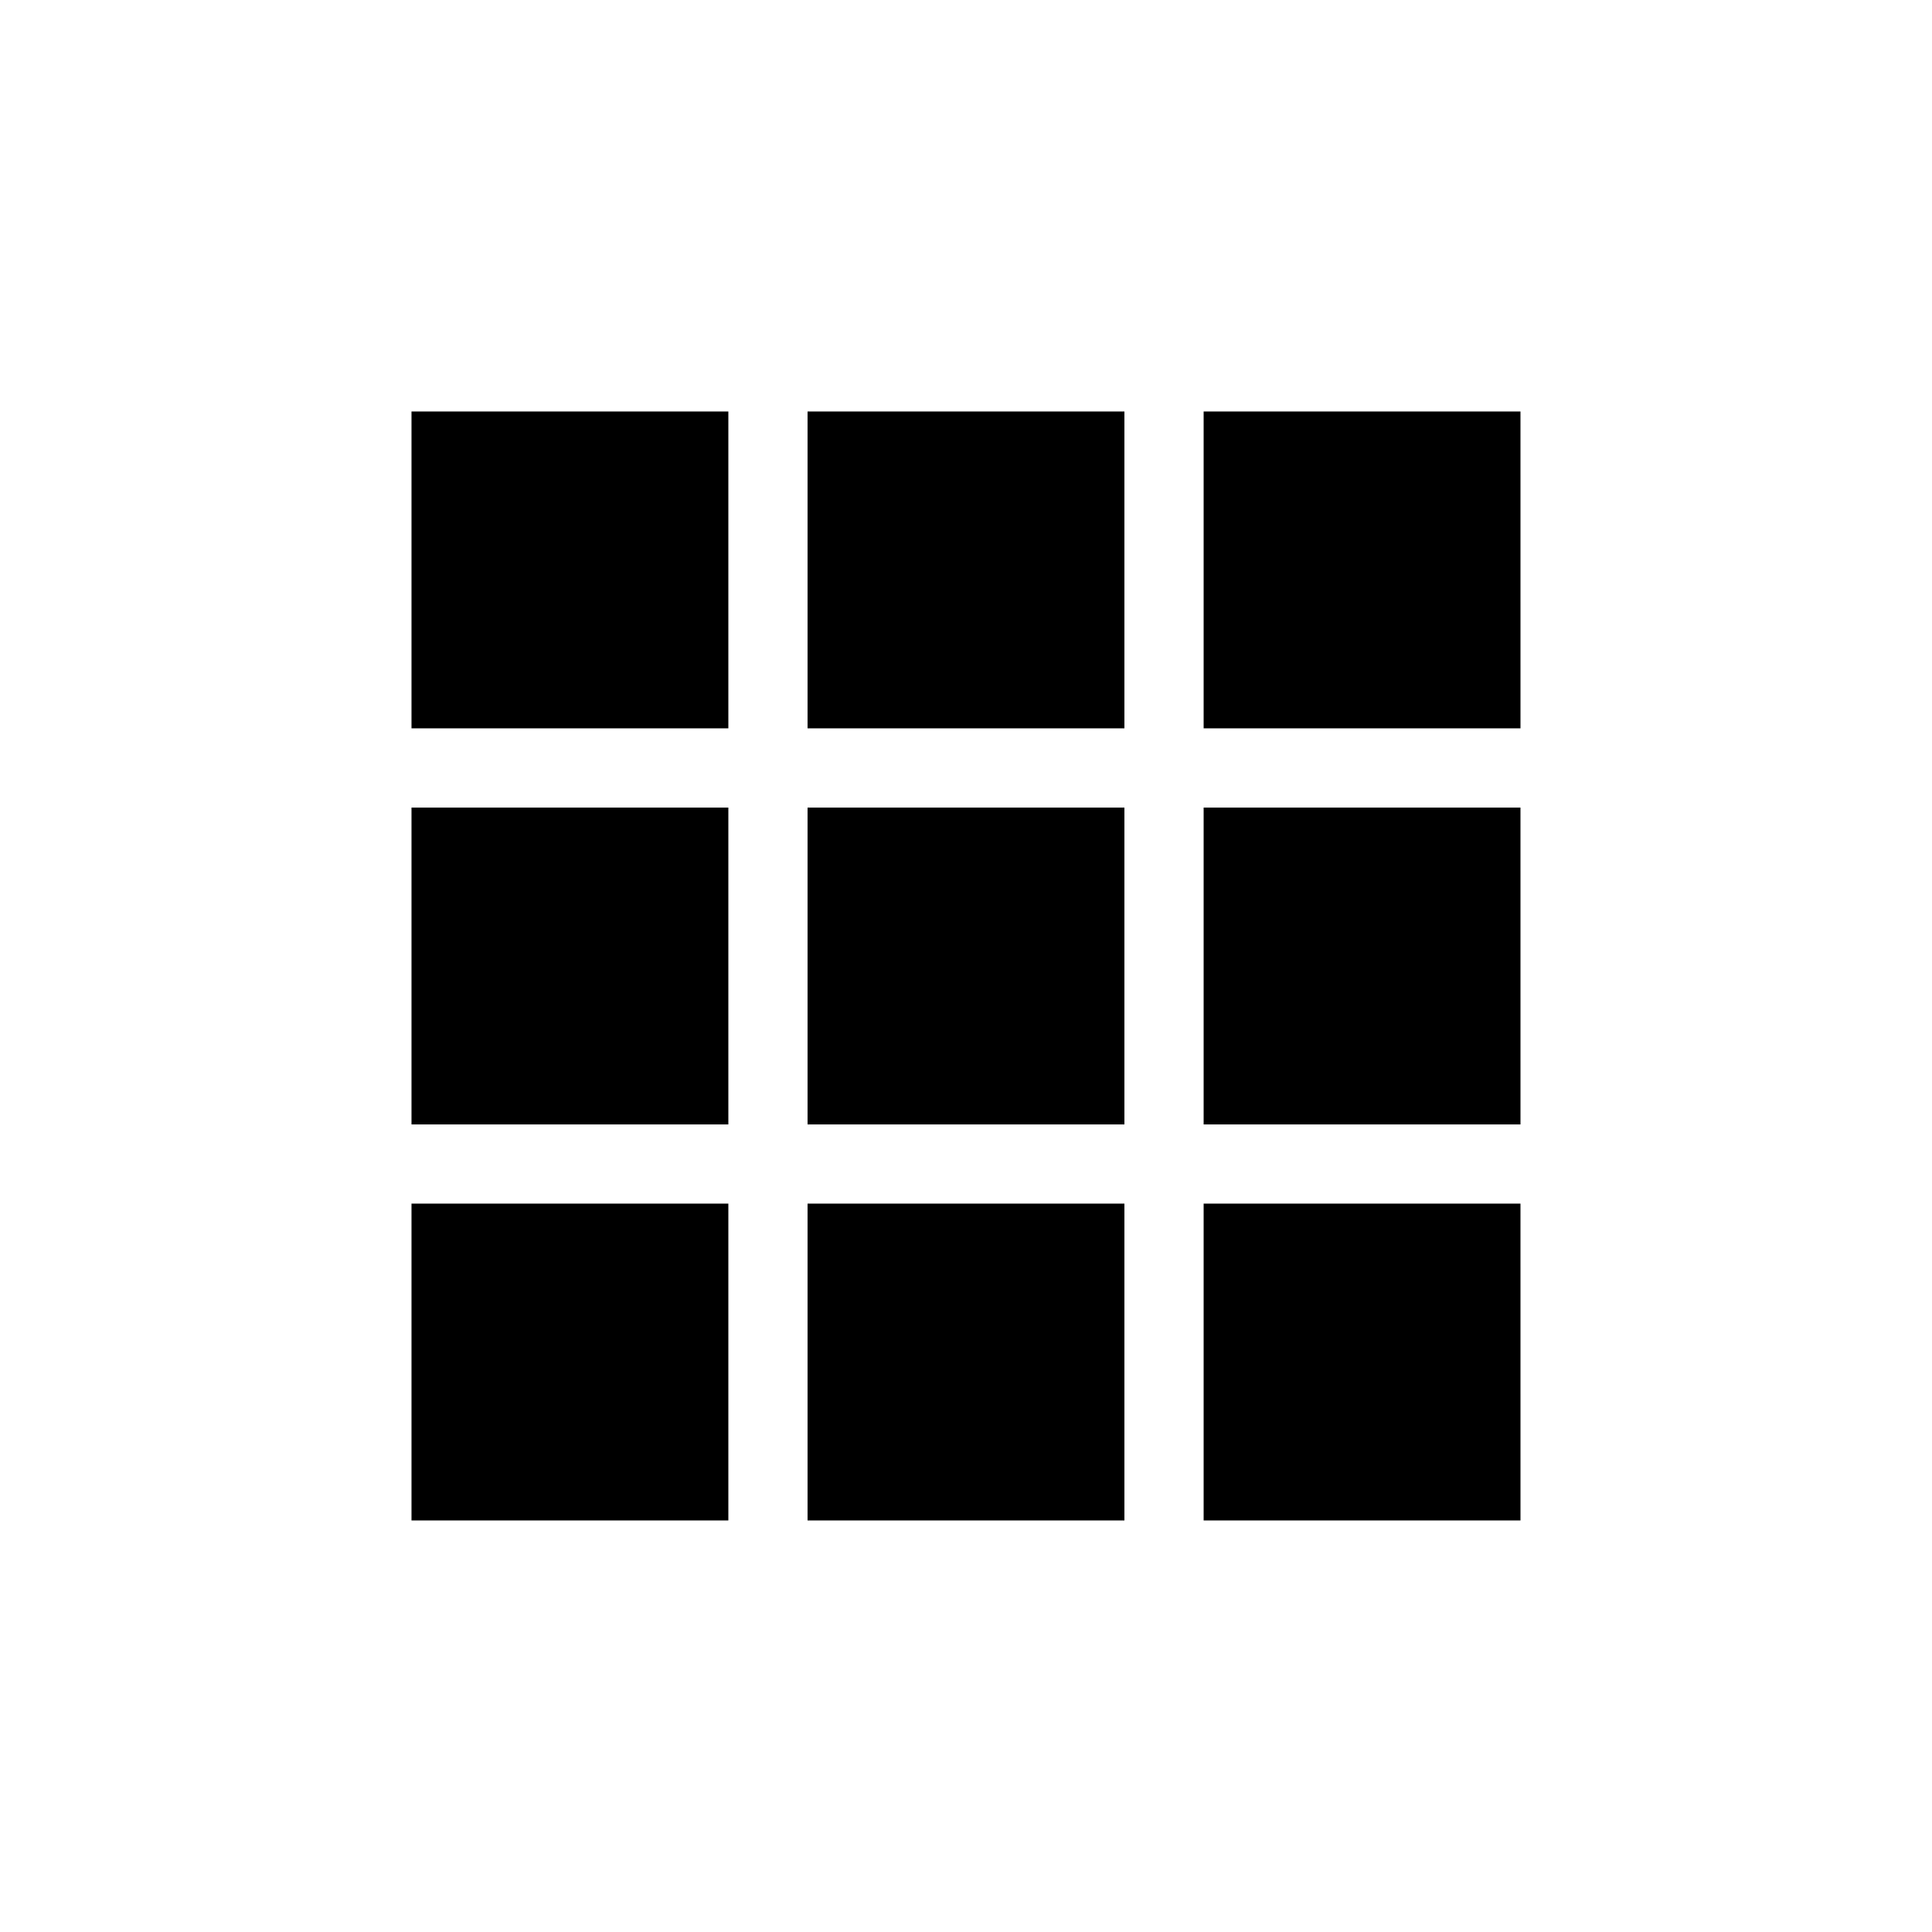 <?xml version="1.0" encoding="UTF-8"?>
<!-- Uploaded to: ICON Repo, www.svgrepo.com, Generator: ICON Repo Mixer Tools -->
<svg fill="#000000" width="800px" height="800px" version="1.1" viewBox="144 144 512 512" xmlns="http://www.w3.org/2000/svg">
 <path d="m337.02 337.02h-83.969v-83.969h83.969zm0 20.992h-83.969v83.969h83.969zm0 104.96h-83.969v83.969l83.969-0.004zm104.96-209.92h-83.969v83.969h83.969zm0 104.96h-83.969v83.969h83.969zm0 104.96h-83.969v83.969h83.969zm104.96-209.92h-83.965v83.969h83.969zm0 104.96h-83.965v83.969h83.969zm0 104.96h-83.965v83.969h83.969z"/>
</svg>